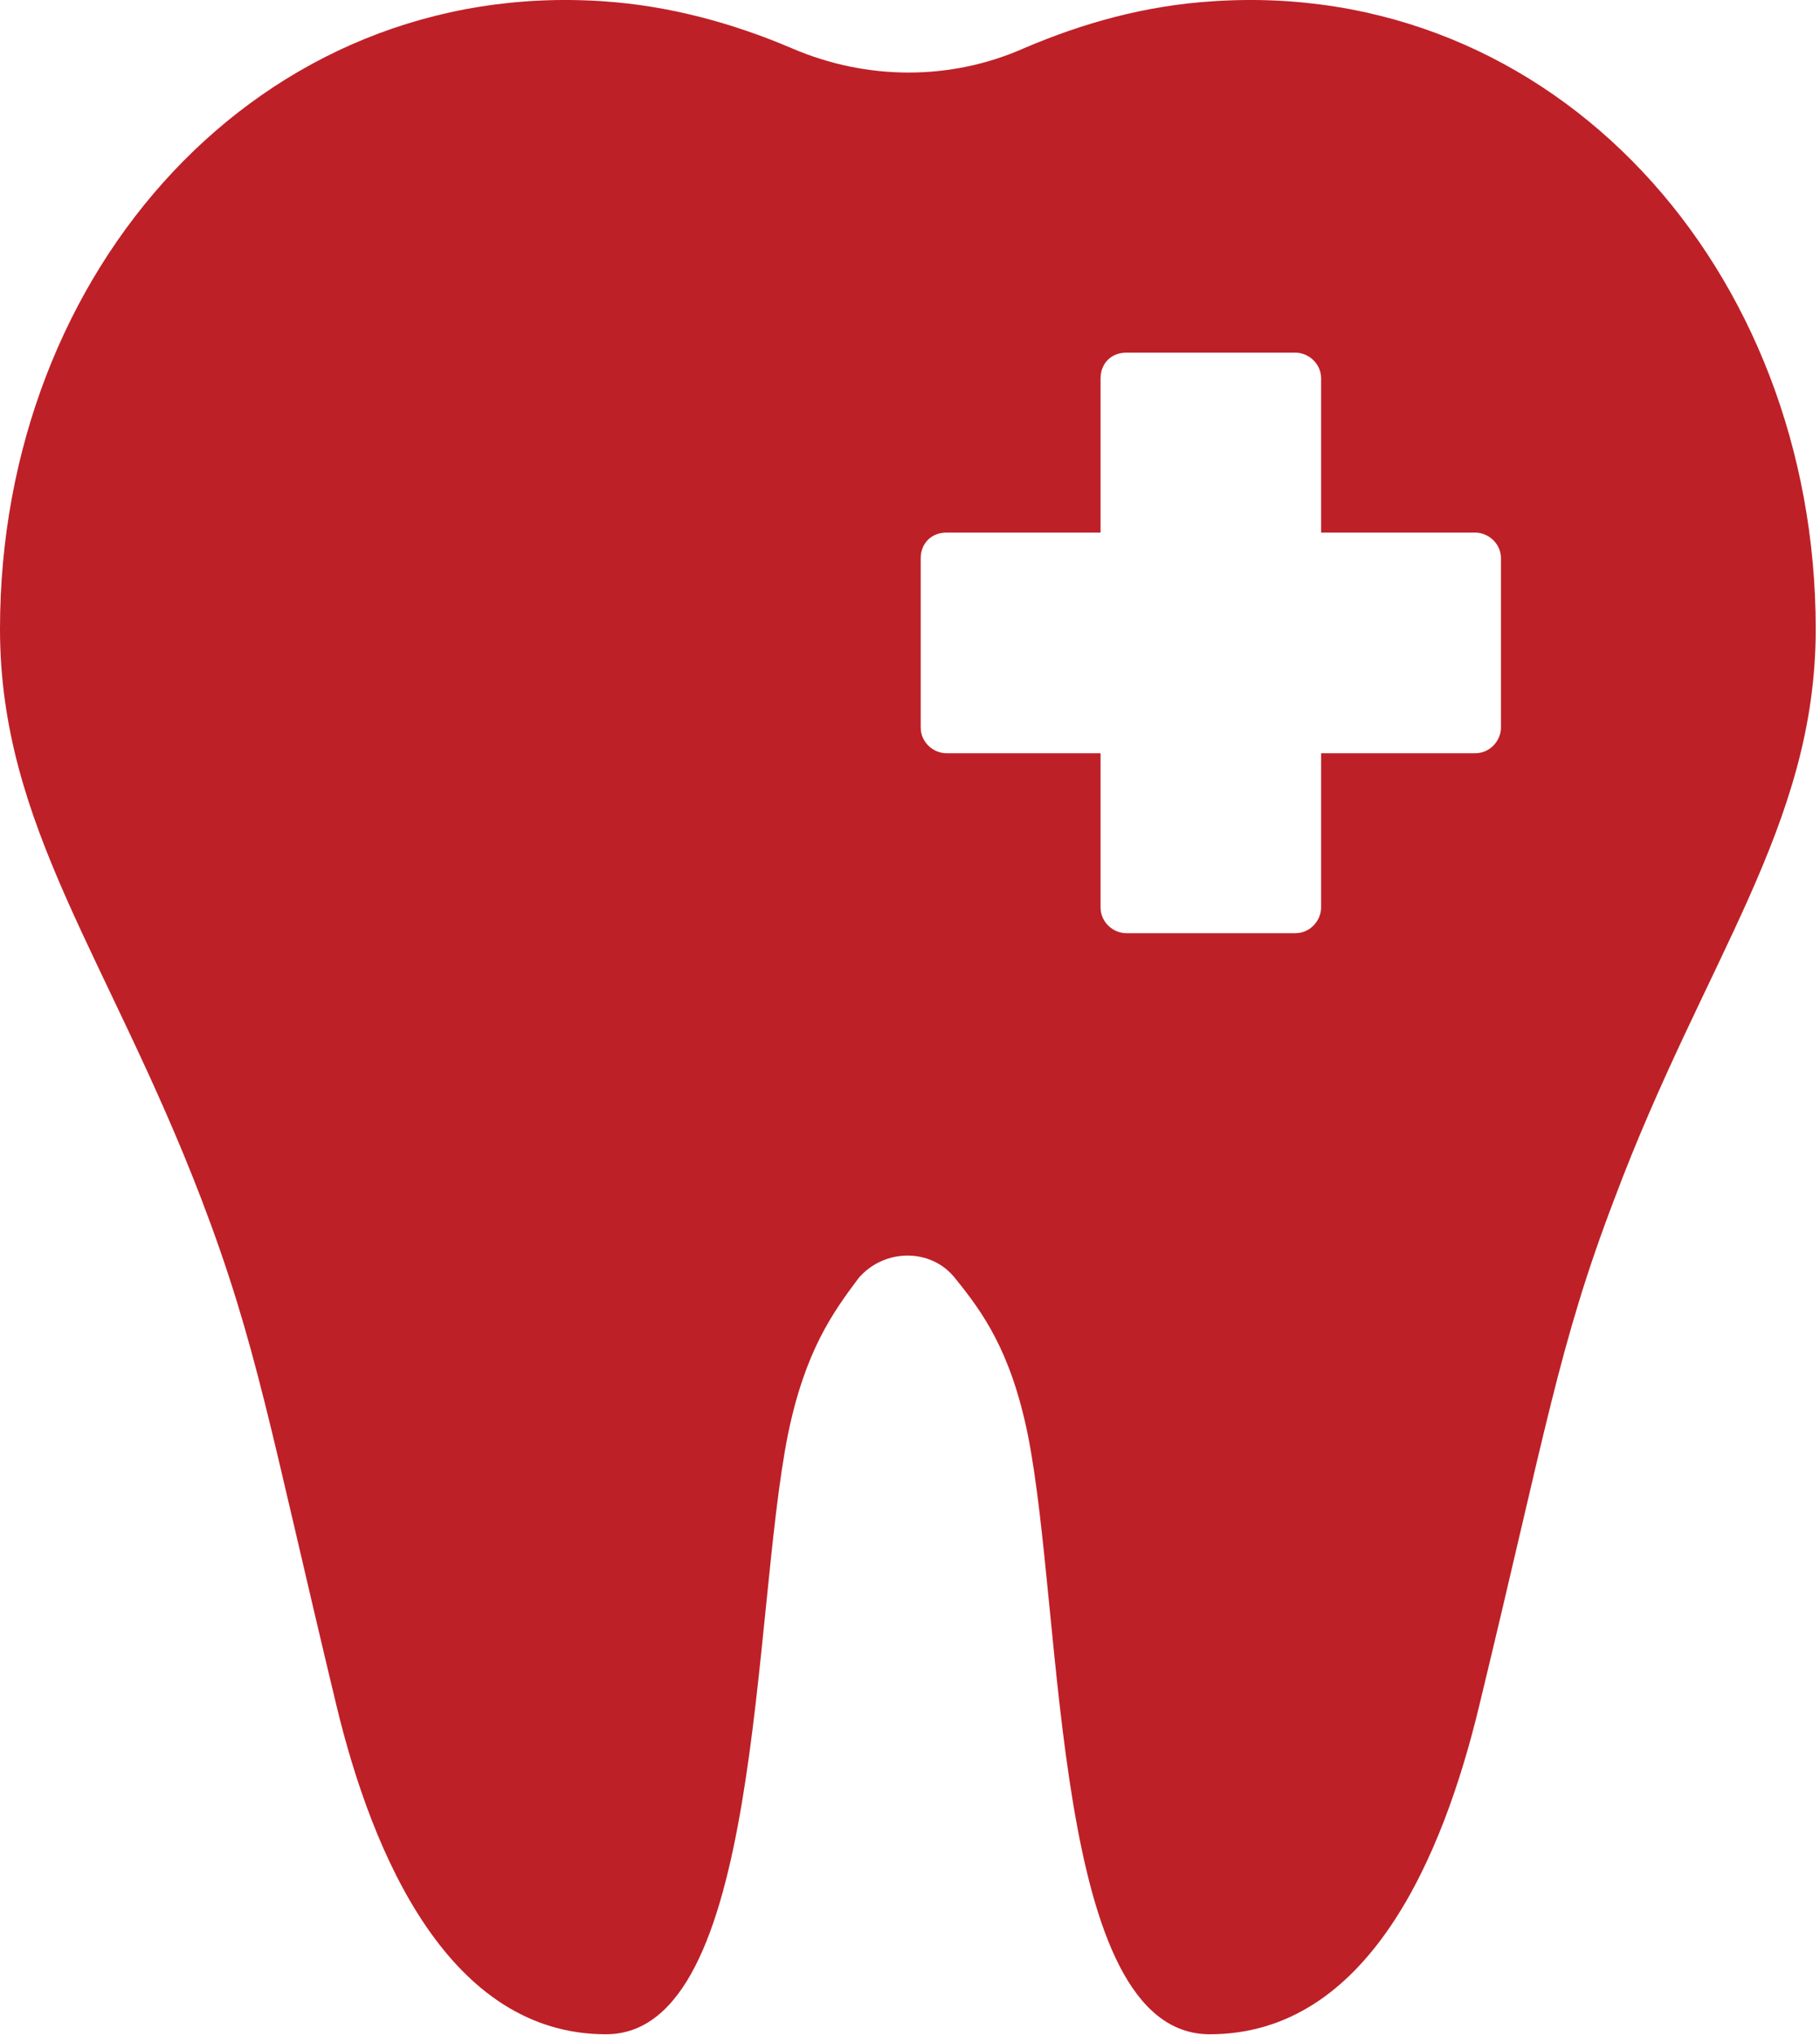 <svg width="85" height="95" viewBox="0 0 85 95" fill="none" xmlns="http://www.w3.org/2000/svg">
<path d="M56.6 0.062C53.5 0.262 50.6 1.062 47.8 2.262C44.4 3.762 40.5 3.762 37 2.262C34.2 1.062 31.2 0.262 28.2 0.062C12.2 -1.038 0 12.562 0 29.362C0 38.562 5.1 44.762 9.4 55.962C12 62.762 12.6 66.662 15.7 79.562C17.4 86.662 21 94.962 28.3 94.962C35.6 94.962 35.1 75.462 36.8 66.962C37.6 63.062 38.9 61.262 40.1 59.662C41.3 58.262 43.5 58.262 44.6 59.662C45.9 61.262 47.2 63.062 48 66.962C49.7 75.462 49.1 94.962 56.5 94.962C63.9 94.962 67.4 86.662 69.1 79.562C72.2 66.762 72.8 62.762 75.4 55.962C79.6 44.762 84.8 38.562 84.8 29.362C84.8 12.562 72.6 -1.038 56.6 0.062ZM70.1 33.962C70.1 34.562 69.6 35.162 68.9 35.162H61.7V42.362C61.7 42.962 61.2 43.562 60.5 43.562H52.6C52 43.562 51.4 43.062 51.4 42.362V35.162H44.2C43.6 35.162 43 34.662 43 33.962V26.062C43 25.362 43.5 24.862 44.2 24.862H51.4V17.662C51.4 16.962 51.9 16.462 52.6 16.462H60.5C61.1 16.462 61.7 16.962 61.7 17.662V24.862H68.9C69.5 24.862 70.1 25.362 70.1 26.062V33.962Z" fill="#BE2027"/>
</svg>
